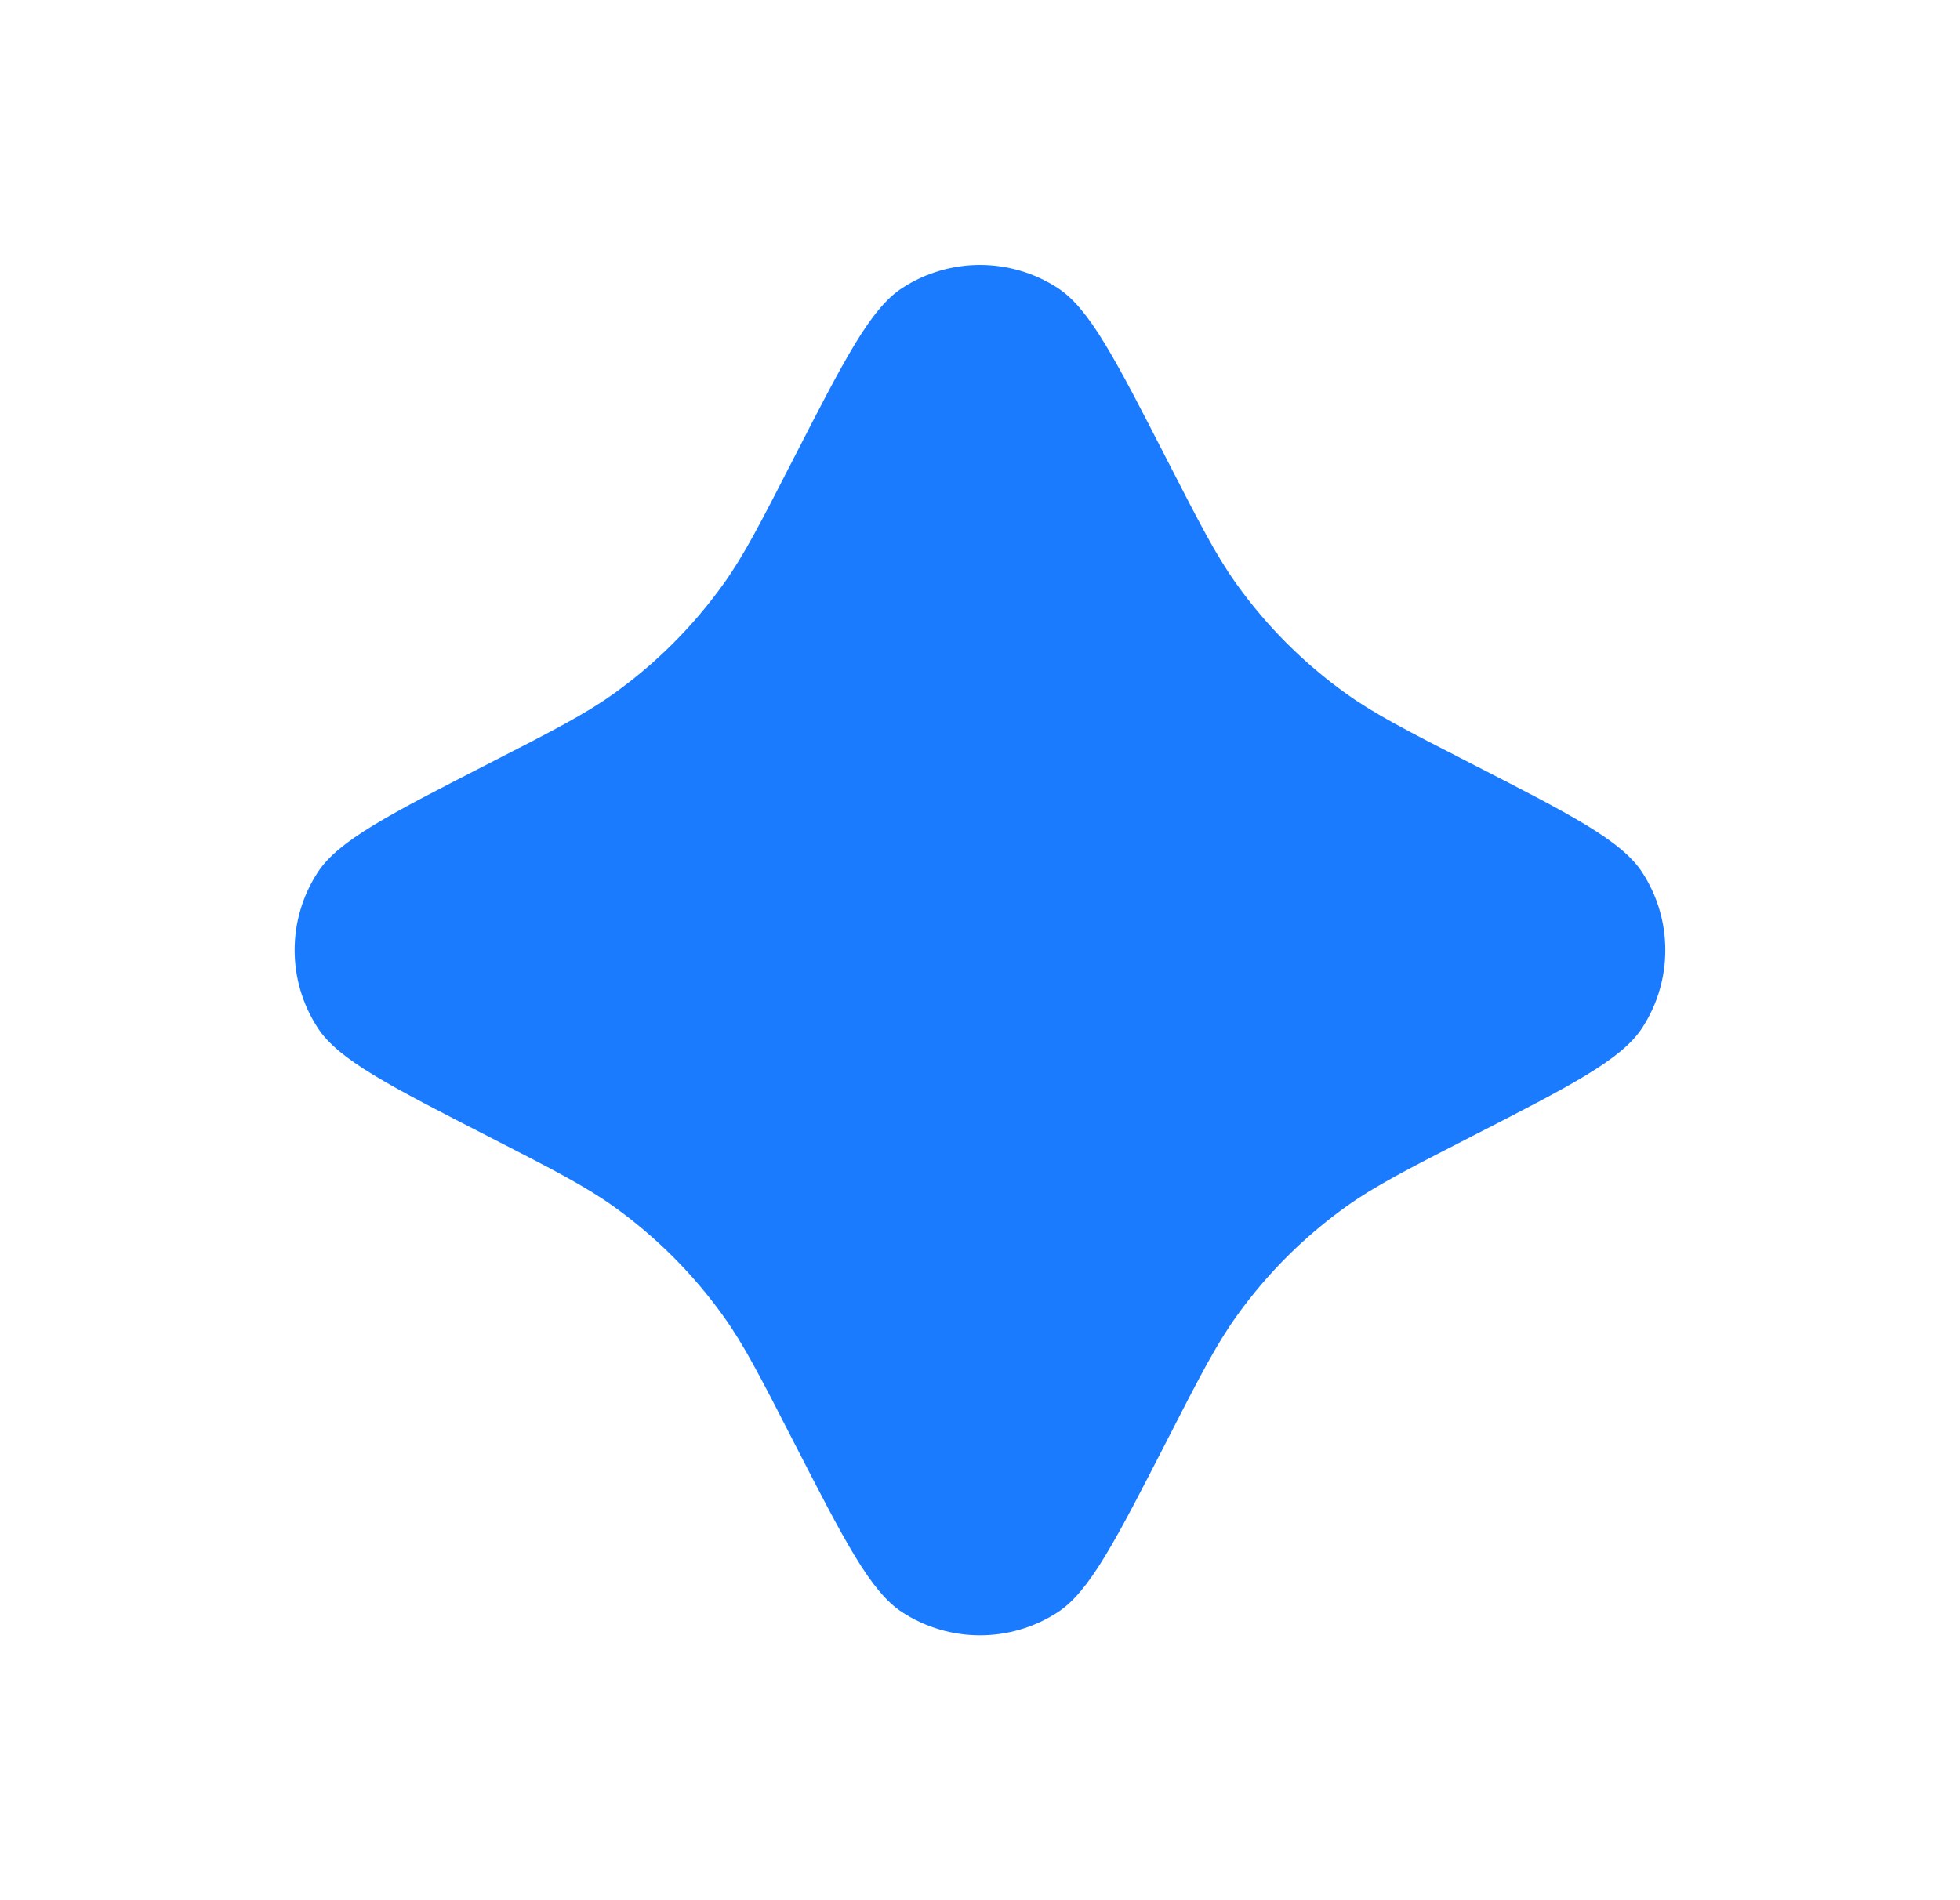 <svg width="33" height="32" viewBox="0 0 33 32" fill="none" xmlns="http://www.w3.org/2000/svg">
<path d="M8.239 12.853L8.239 12.853C6.545 13.721 5.698 14.155 5.35 14.69C4.831 15.486 4.831 16.514 5.35 17.31C5.698 17.845 6.545 18.279 8.239 19.147L8.239 19.147C9.314 19.698 9.852 19.974 10.333 20.318C11.046 20.829 11.671 21.453 12.181 22.167C12.526 22.648 12.801 23.185 13.352 24.26L13.352 24.26C14.221 25.954 14.655 26.801 15.189 27.15C15.986 27.669 17.014 27.669 17.81 27.15C18.344 26.801 18.779 25.954 19.647 24.261L19.647 24.26L19.647 24.26C20.198 23.185 20.474 22.648 20.818 22.167C21.328 21.453 21.953 20.829 22.666 20.318C23.147 19.974 23.685 19.698 24.76 19.147L24.76 19.147L24.76 19.147C26.454 18.279 27.301 17.845 27.649 17.31C28.168 16.514 28.168 15.486 27.649 14.69C27.301 14.155 26.454 13.721 24.76 12.853L24.76 12.853C23.685 12.302 23.147 12.026 22.666 11.682C21.953 11.171 21.328 10.547 20.818 9.834C20.474 9.353 20.198 8.815 19.647 7.74L19.647 7.74C18.779 6.046 18.344 5.199 17.81 4.851C17.014 4.332 15.986 4.332 15.189 4.851C14.655 5.199 14.221 6.046 13.352 7.74L13.352 7.74C12.801 8.815 12.526 9.353 12.181 9.834C11.671 10.547 11.046 11.171 10.333 11.682C9.852 12.026 9.315 12.302 8.239 12.853Z" fill="#1B7BFF"/>
</svg>
